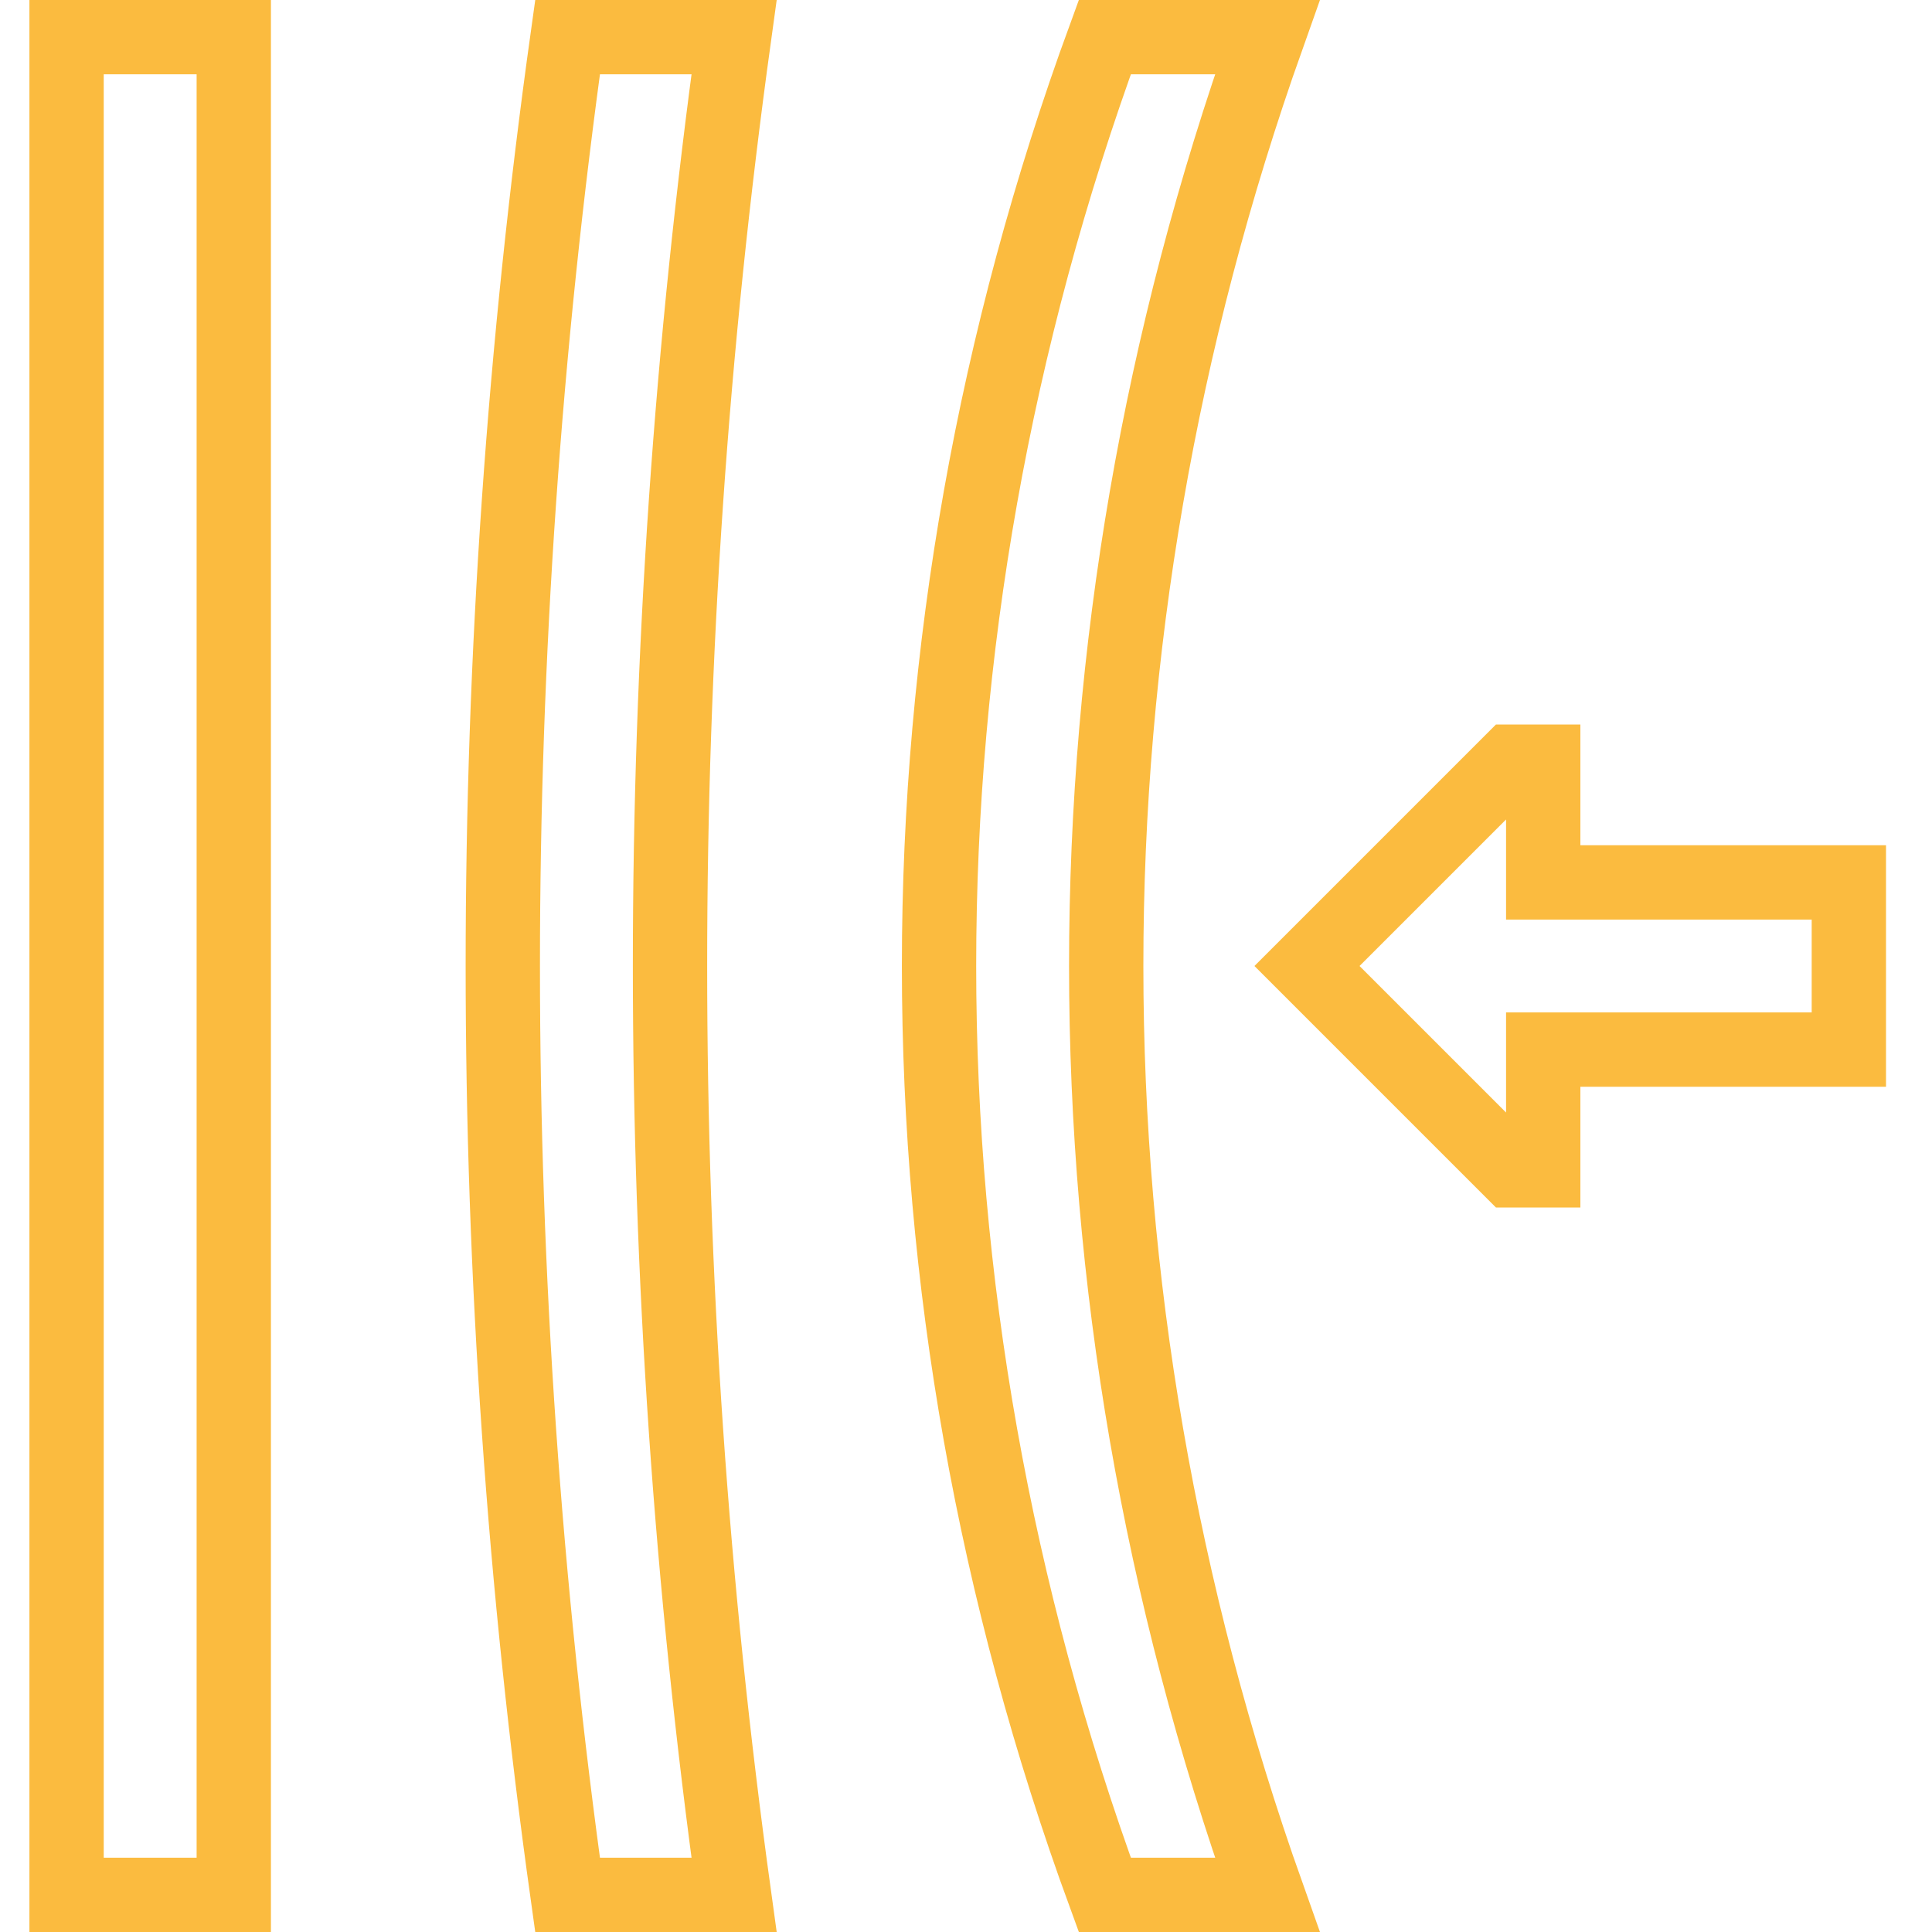 <?xml version="1.0" encoding="UTF-8"?> <svg xmlns="http://www.w3.org/2000/svg" width="52" height="52" viewBox="0 0 52 52" fill="none"><path d="M1.792 1H6.292V51H1.792V1ZM15.276 51C12.952 34.385 12.952 17.615 15.276 1H19.757C17.459 17.616 17.459 34.384 19.757 51H15.276ZM29.736 51C23.787 34.755 23.787 17.246 29.736 1H34.11C28.328 17.266 28.329 34.734 34.11 51H29.736Z" stroke="#FBBB3F" stroke-width="2"></path><path d="M41.536 22.75V23.75H42.536H49.762L49.762 28.25H42.536H41.536V29.25V31.5H40.678L35.178 26L40.678 20.5H41.536V22.75Z" stroke="#FBBB3F" stroke-width="2"></path></svg> 